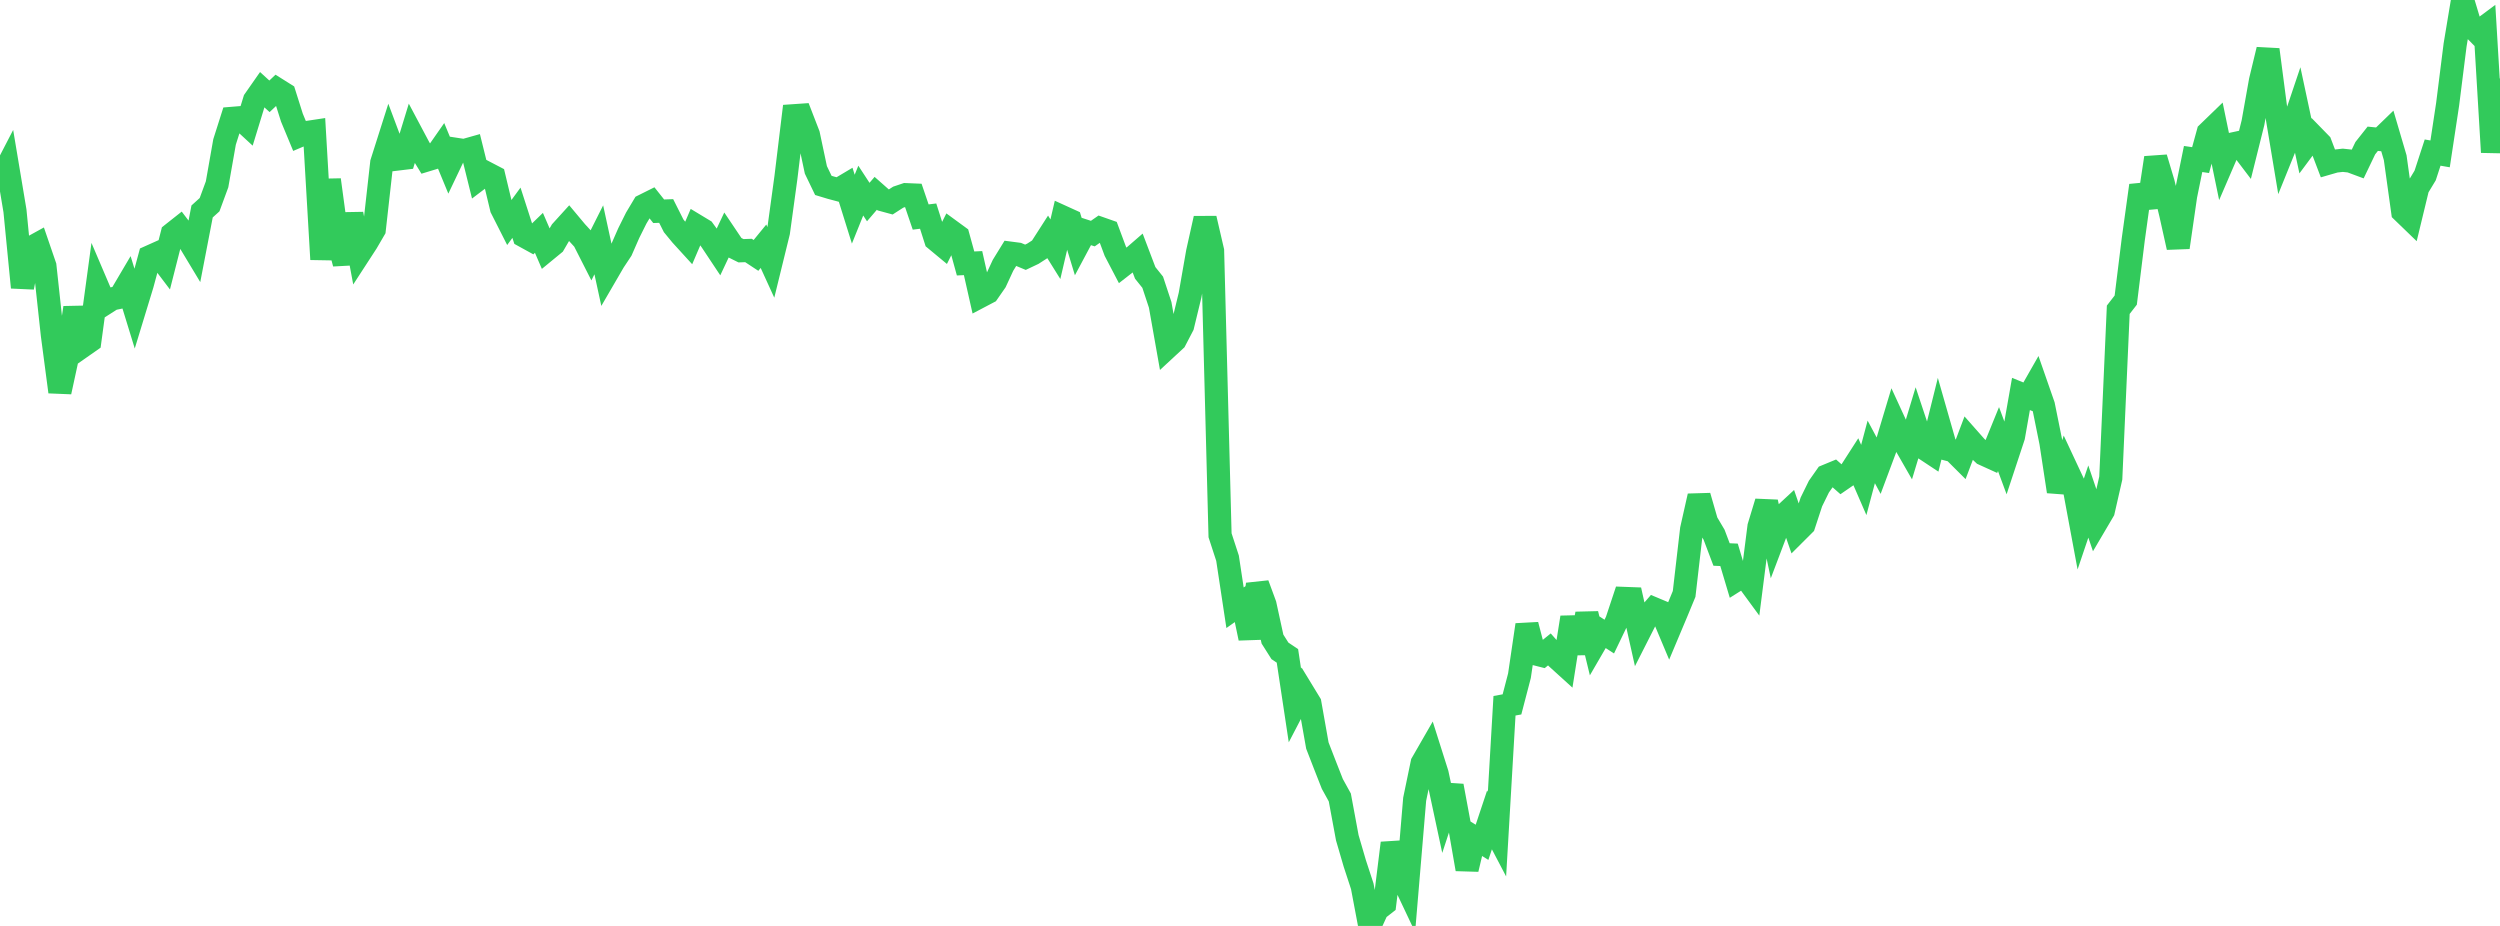 <?xml version="1.0" standalone="no"?>
<!DOCTYPE svg PUBLIC "-//W3C//DTD SVG 1.1//EN" "http://www.w3.org/Graphics/SVG/1.1/DTD/svg11.dtd">

<svg width="135" height="50" viewBox="0 0 135 50" preserveAspectRatio="none" 
  xmlns="http://www.w3.org/2000/svg"
  xmlns:xlink="http://www.w3.org/1999/xlink">


<polyline points="0.0, 9.749 0.404, 8.969 0.808, 11.386 1.213, 15.521 1.617, 13.412 2.021, 13.189 2.425, 14.367 2.829, 18.097 3.234, 21.161 3.638, 19.297 4.042, 16.618 4.446, 18.702 4.85, 18.419 5.254, 15.445 5.659, 16.394 6.063, 16.136 6.467, 16.053 6.871, 15.368 7.275, 16.684 7.68, 15.357 8.084, 13.867 8.488, 13.686 8.892, 14.219 9.296, 12.632 9.701, 12.312 10.105, 12.844 10.509, 13.515 10.913, 11.419 11.317, 11.053 11.722, 9.953 12.126, 7.664 12.53, 6.392 12.934, 6.359 13.338, 6.732 13.743, 5.41 14.147, 4.832 14.551, 5.201 14.955, 4.82 15.359, 5.074 15.763, 6.352 16.168, 7.328 16.572, 7.156 16.976, 7.095 17.38, 14.005 17.784, 9.711 18.189, 12.706 18.593, 14.231 18.997, 11.553 19.401, 13.711 19.805, 13.089 20.21, 12.395 20.614, 8.786 21.018, 7.514 21.422, 8.593 21.826, 8.544 22.231, 7.222 22.635, 7.983 23.039, 8.642 23.443, 8.519 23.847, 7.94 24.251, 8.918 24.656, 8.069 25.06, 8.131 25.464, 8.017 25.868, 9.65 26.272, 9.344 26.677, 9.555 27.081, 11.243 27.485, 12.04 27.889, 11.488 28.293, 12.742 28.698, 12.965 29.102, 12.574 29.506, 13.51 29.91, 13.178 30.314, 12.483 30.719, 12.037 31.123, 12.52 31.527, 12.96 31.931, 13.755 32.335, 12.95 32.74, 14.814 33.144, 14.119 33.548, 13.51 33.952, 12.589 34.356, 11.778 34.76, 11.101 35.165, 10.899 35.569, 11.408 35.973, 11.393 36.377, 12.195 36.781, 12.686 37.186, 13.13 37.59, 12.187 37.994, 12.431 38.398, 12.99 38.802, 13.598 39.207, 12.738 39.611, 13.339 40.015, 13.54 40.419, 13.526 40.823, 13.792 41.228, 13.297 41.632, 14.181 42.036, 12.534 42.44, 9.584 42.844, 6.251 43.249, 6.223 43.653, 7.267 44.057, 9.173 44.461, 10.012 44.865, 10.134 45.269, 10.242 45.674, 10.001 46.078, 11.296 46.482, 10.293 46.886, 10.911 47.29, 10.44 47.695, 10.797 48.099, 10.907 48.503, 10.647 48.907, 10.511 49.311, 10.528 49.716, 11.719 50.12, 11.67 50.524, 12.936 50.928, 13.271 51.332, 12.465 51.737, 12.761 52.141, 14.227 52.545, 14.208 52.949, 15.998 53.353, 15.785 53.757, 15.203 54.162, 14.328 54.566, 13.671 54.97, 13.724 55.374, 13.892 55.778, 13.7 56.183, 13.439 56.587, 12.81 56.991, 13.458 57.395, 11.725 57.799, 11.909 58.204, 13.24 58.608, 12.483 59.012, 12.614 59.416, 12.333 59.82, 12.475 60.225, 13.564 60.629, 14.337 61.033, 14.022 61.437, 13.672 61.841, 14.735 62.246, 15.24 62.65, 16.462 63.054, 18.742 63.458, 18.368 63.862, 17.592 64.266, 15.926 64.671, 13.611 65.075, 11.797 65.479, 13.54 65.883, 28.905 66.287, 30.143 66.692, 32.819 67.096, 32.533 67.5, 34.464 67.904, 31.552 68.308, 32.649 68.713, 34.51 69.117, 35.147 69.521, 35.417 69.925, 38.094 70.329, 37.318 70.734, 37.982 71.138, 40.26 71.542, 41.302 71.946, 42.331 72.35, 43.063 72.754, 45.24 73.159, 46.626 73.563, 47.86 73.967, 50.0 74.371, 49.119 74.775, 48.804 75.18, 45.527 75.584, 47.112 75.988, 47.966 76.392, 43.16 76.796, 41.21 77.201, 40.506 77.605, 41.781 78.009, 43.668 78.413, 42.438 78.817, 44.609 79.222, 46.935 79.626, 45.233 80.03, 45.485 80.434, 44.273 80.838, 45.043 81.243, 38.111 81.647, 38.037 82.051, 36.488 82.455, 33.743 82.859, 35.293 83.263, 35.396 83.668, 35.068 84.072, 35.526 84.476, 35.893 84.88, 33.34 85.284, 35.264 85.689, 33.148 86.093, 34.81 86.497, 34.114 86.901, 34.376 87.305, 33.535 87.71, 32.315 88.114, 32.33 88.518, 34.139 88.922, 33.343 89.326, 32.878 89.731, 33.048 90.135, 34.009 90.539, 33.049 90.943, 32.072 91.347, 28.582 91.751, 26.788 92.156, 28.193 92.56, 28.875 92.964, 29.943 93.368, 29.96 93.772, 31.314 94.177, 31.059 94.581, 31.61 94.985, 28.44 95.389, 27.107 95.793, 29.013 96.198, 27.943 96.602, 27.569 97.006, 28.738 97.41, 28.335 97.814, 27.105 98.219, 26.28 98.623, 25.706 99.027, 25.539 99.431, 25.896 99.835, 25.618 100.24, 24.988 100.644, 25.919 101.048, 24.403 101.452, 25.157 101.856, 24.076 102.26, 22.73 102.665, 23.611 103.069, 24.316 103.473, 22.978 103.877, 24.192 104.281, 24.459 104.686, 22.828 105.09, 24.24 105.494, 24.344 105.898, 24.747 106.302, 23.678 106.707, 24.136 107.111, 24.517 107.515, 24.701 107.919, 23.709 108.323, 24.801 108.728, 23.575 109.132, 21.274 109.536, 21.438 109.94, 20.729 110.344, 21.889 110.749, 23.89 111.153, 26.54 111.557, 25.245 111.961, 26.109 112.365, 28.279 112.769, 27.083 113.174, 28.276 113.578, 27.59 113.982, 25.818 114.386, 16.727 114.79, 16.206 115.195, 12.935 115.599, 10.017 116.003, 11.187 116.407, 8.522 116.811, 9.874 117.216, 11.545 117.62, 13.358 118.024, 10.569 118.428, 8.586 118.832, 8.645 119.237, 7.169 119.641, 6.778 120.045, 8.737 120.449, 7.8 120.853, 7.713 121.257, 8.245 121.662, 6.621 122.066, 4.355 122.47, 2.681 122.874, 5.765 123.278, 8.192 123.683, 7.191 124.087, 5.991 124.491, 7.882 124.895, 7.339 125.299, 7.753 125.704, 8.816 126.108, 8.699 126.512, 8.655 126.916, 8.698 127.32, 8.848 127.725, 8.003 128.129, 7.493 128.533, 7.534 128.937, 7.143 129.341, 8.516 129.746, 11.426 130.15, 11.816 130.554, 10.145 130.958, 9.477 131.362, 8.239 131.766, 8.309 132.171, 5.639 132.575, 2.428 132.979, 0.0 133.383, 1.348 133.787, 1.757 134.192, 1.455 134.596, 8.22 135.0, 4.237" fill="none" stroke="#32ca5b" stroke-width="1.25"/>

</svg>